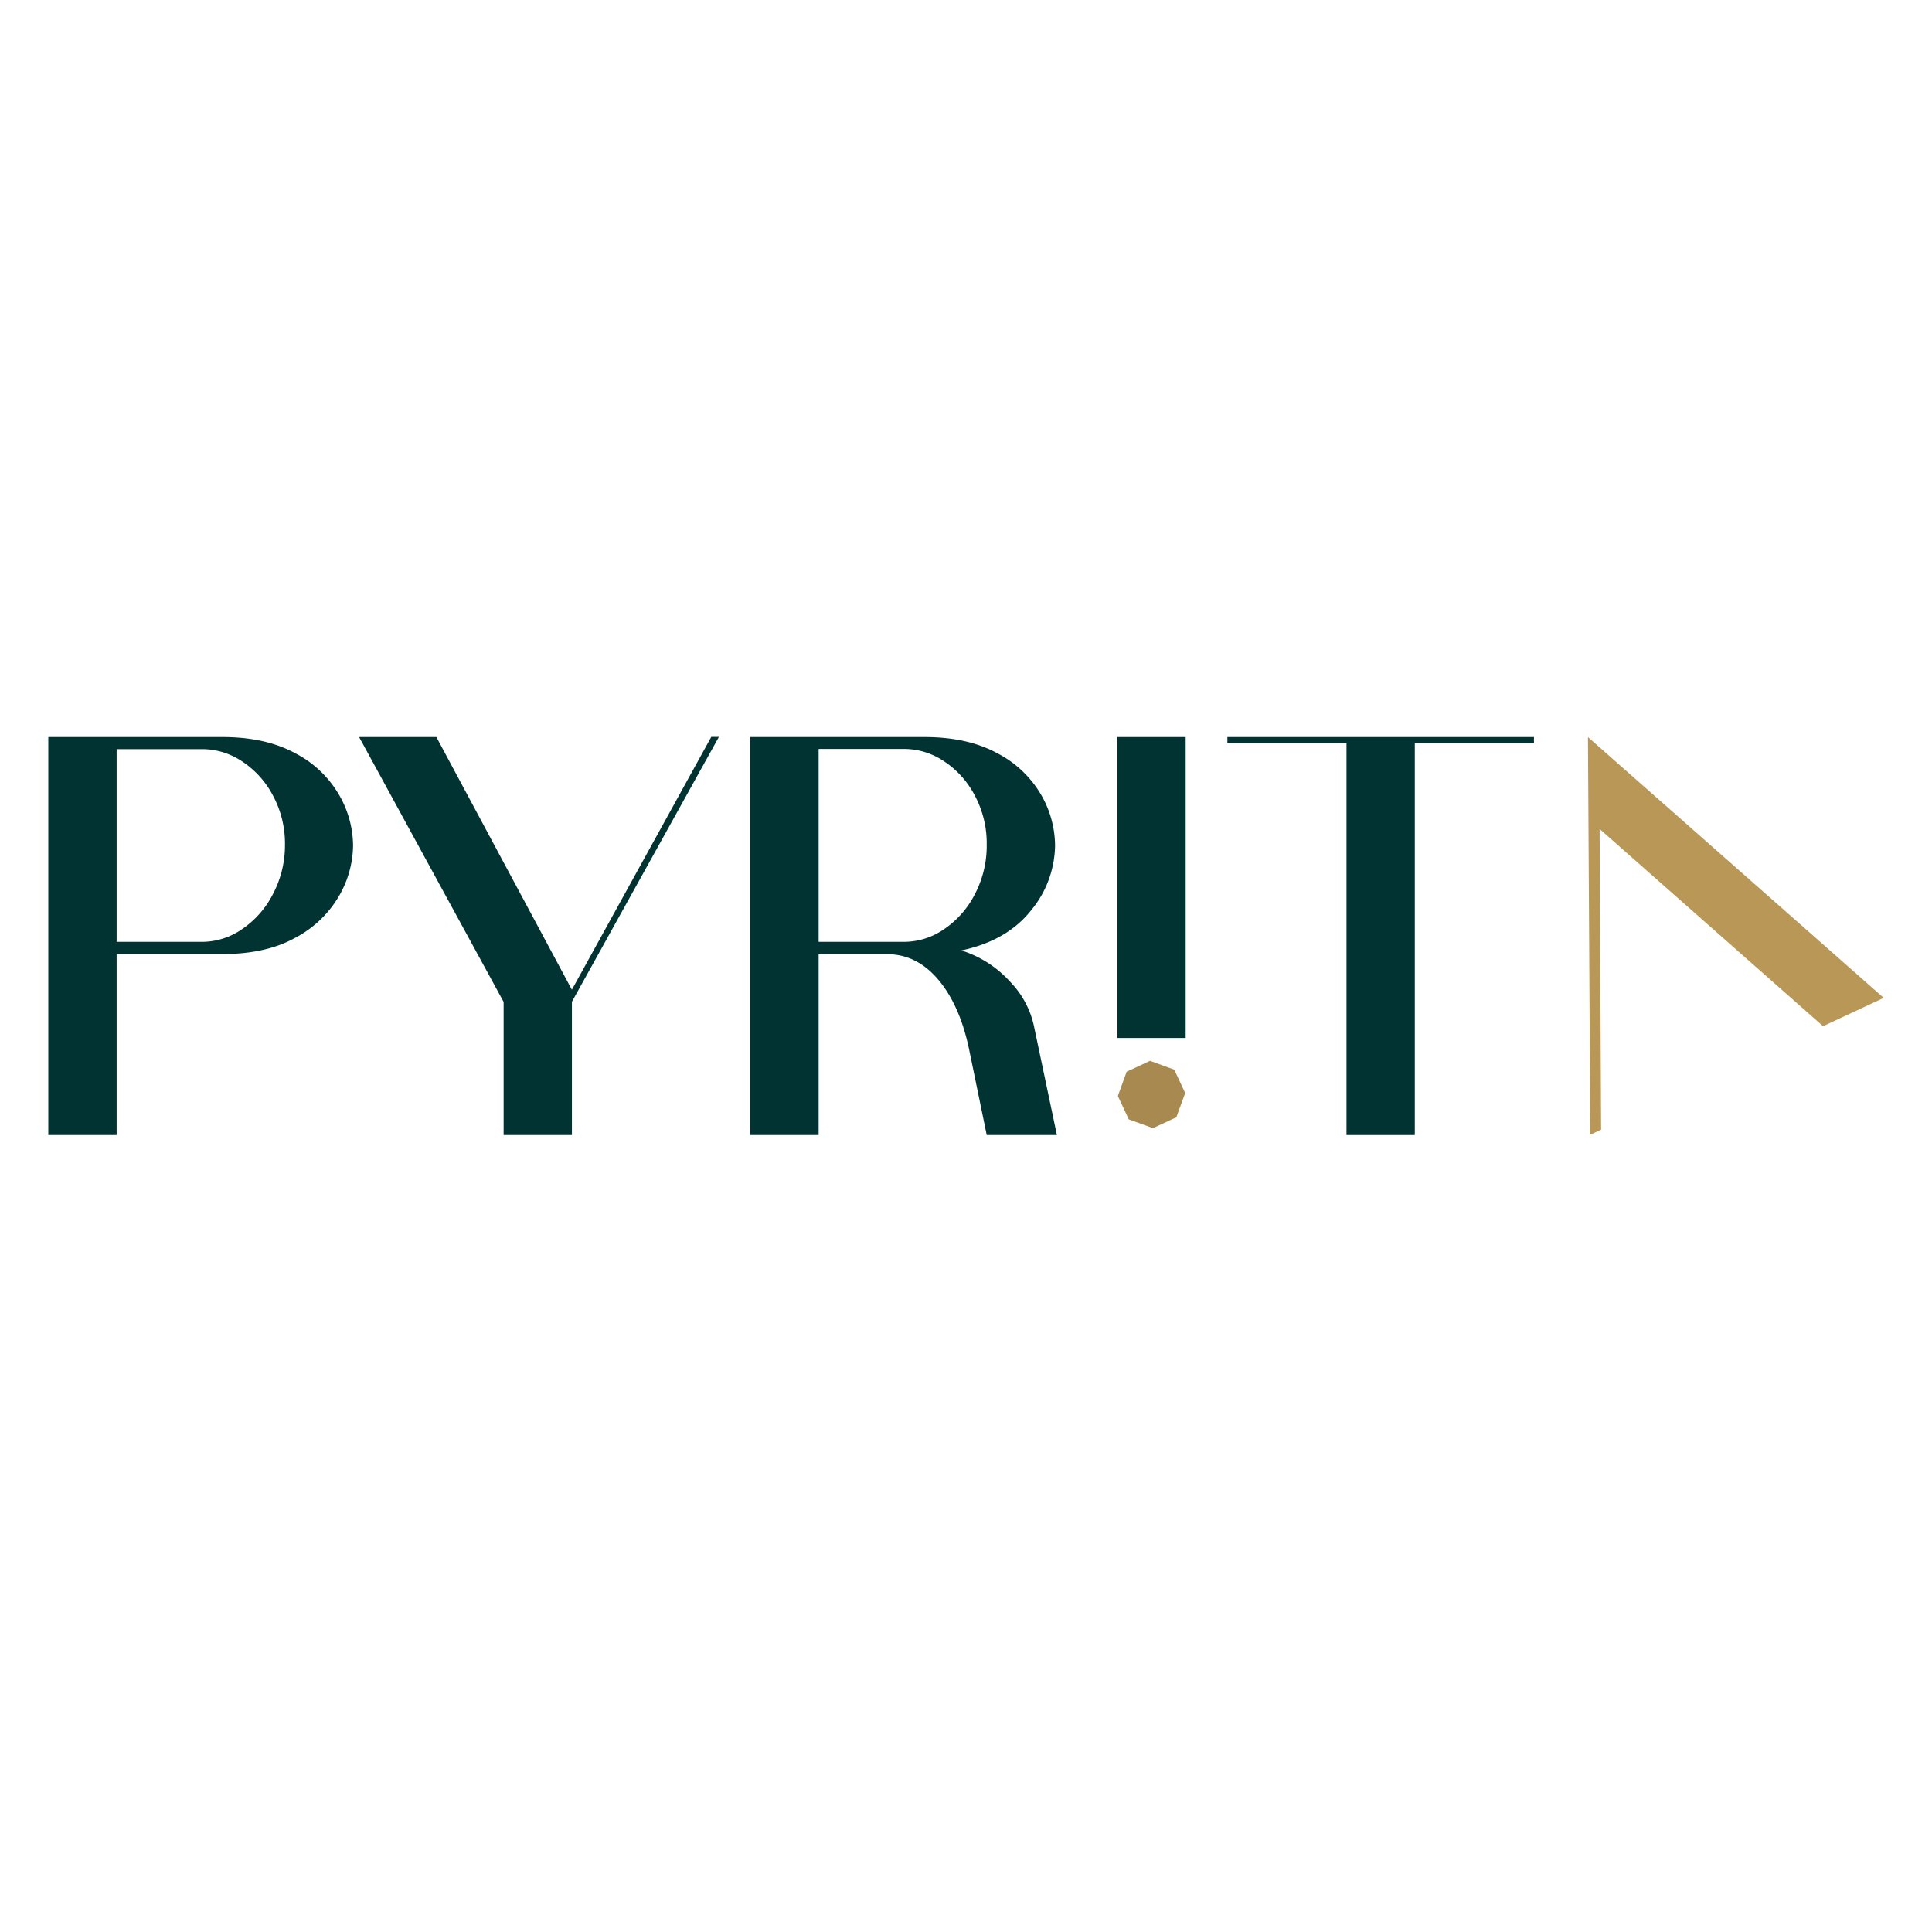 <svg viewBox="0 0 400 400" xmlns="http://www.w3.org/2000/svg" data-sanitized-data-name="Capa 1" data-name="Capa 1" id="Capa_1"><defs><style>.cls-1{fill:#a8894f;}.cls-2{fill:#023333;}.cls-3{fill:#b99756;}</style></defs><polygon points="231.44 226.91 233.26 221.89 238.1 219.63 243.12 221.46 245.38 226.3 243.55 231.32 238.71 233.57 233.7 231.75 231.44 226.91" class="cls-1"></polygon><path d="M231.34,152.6h14.14v62.3H231.34Z" class="cls-2"></path><polyline points="328.77 152.61 329.25 234.93 331.49 233.89 331.18 171.63 377.44 212.46 390 206.6" class="cls-3"></polyline><path d="M73.1,175a21.29,21.29,0,0,1-2.95,10.58,22.64,22.64,0,0,1-9,8.57q-6.07,3.38-15.09,3.38H24.15V235H10V152.6H46.05q8.89,0,15,3.31a22.26,22.26,0,0,1,9.07,8.52A21.26,21.26,0,0,1,73.1,175ZM59,174.88a21,21,0,0,0-2.44-10.08,19,19,0,0,0-6.39-7.13,14.83,14.83,0,0,0-8.2-2.57H24.15V195H41.92a14.6,14.6,0,0,0,8.2-2.63,19.43,19.43,0,0,0,6.39-7.26A21.66,21.66,0,0,0,59,174.88Z" class="cls-2"></path><path d="M147.26,152.57l1.58,0-30.43,54.83V235H104.27V207.43L74.35,152.6h16l28.05,52.31Z" class="cls-2"></path><path d="M218.82,235H204.29l-3.63-17.65q-1.87-9-6.19-14.27t-10.21-5.51H169.49V235H155.35V152.6H191.4q8.9,0,15,3.31a22.29,22.29,0,0,1,9.08,8.52A21.24,21.24,0,0,1,218.44,175a21.49,21.49,0,0,1-4.94,13.45q-5,6.33-14.46,8.33a22.71,22.71,0,0,1,10,6.38,18.89,18.89,0,0,1,5,9.14ZM169.49,195h17.78a14.6,14.6,0,0,0,8.2-2.63,19.32,19.32,0,0,0,6.38-7.26,21.66,21.66,0,0,0,2.44-10.27,21,21,0,0,0-2.44-10.08,18.91,18.91,0,0,0-6.38-7.13,14.83,14.83,0,0,0-8.2-2.57H169.49Z" class="cls-2"></path><path d="M317.59,152.6l0,1.23H292.92V235H278.78V153.83H254.12V152.6Z" class="cls-2"></path></svg>
